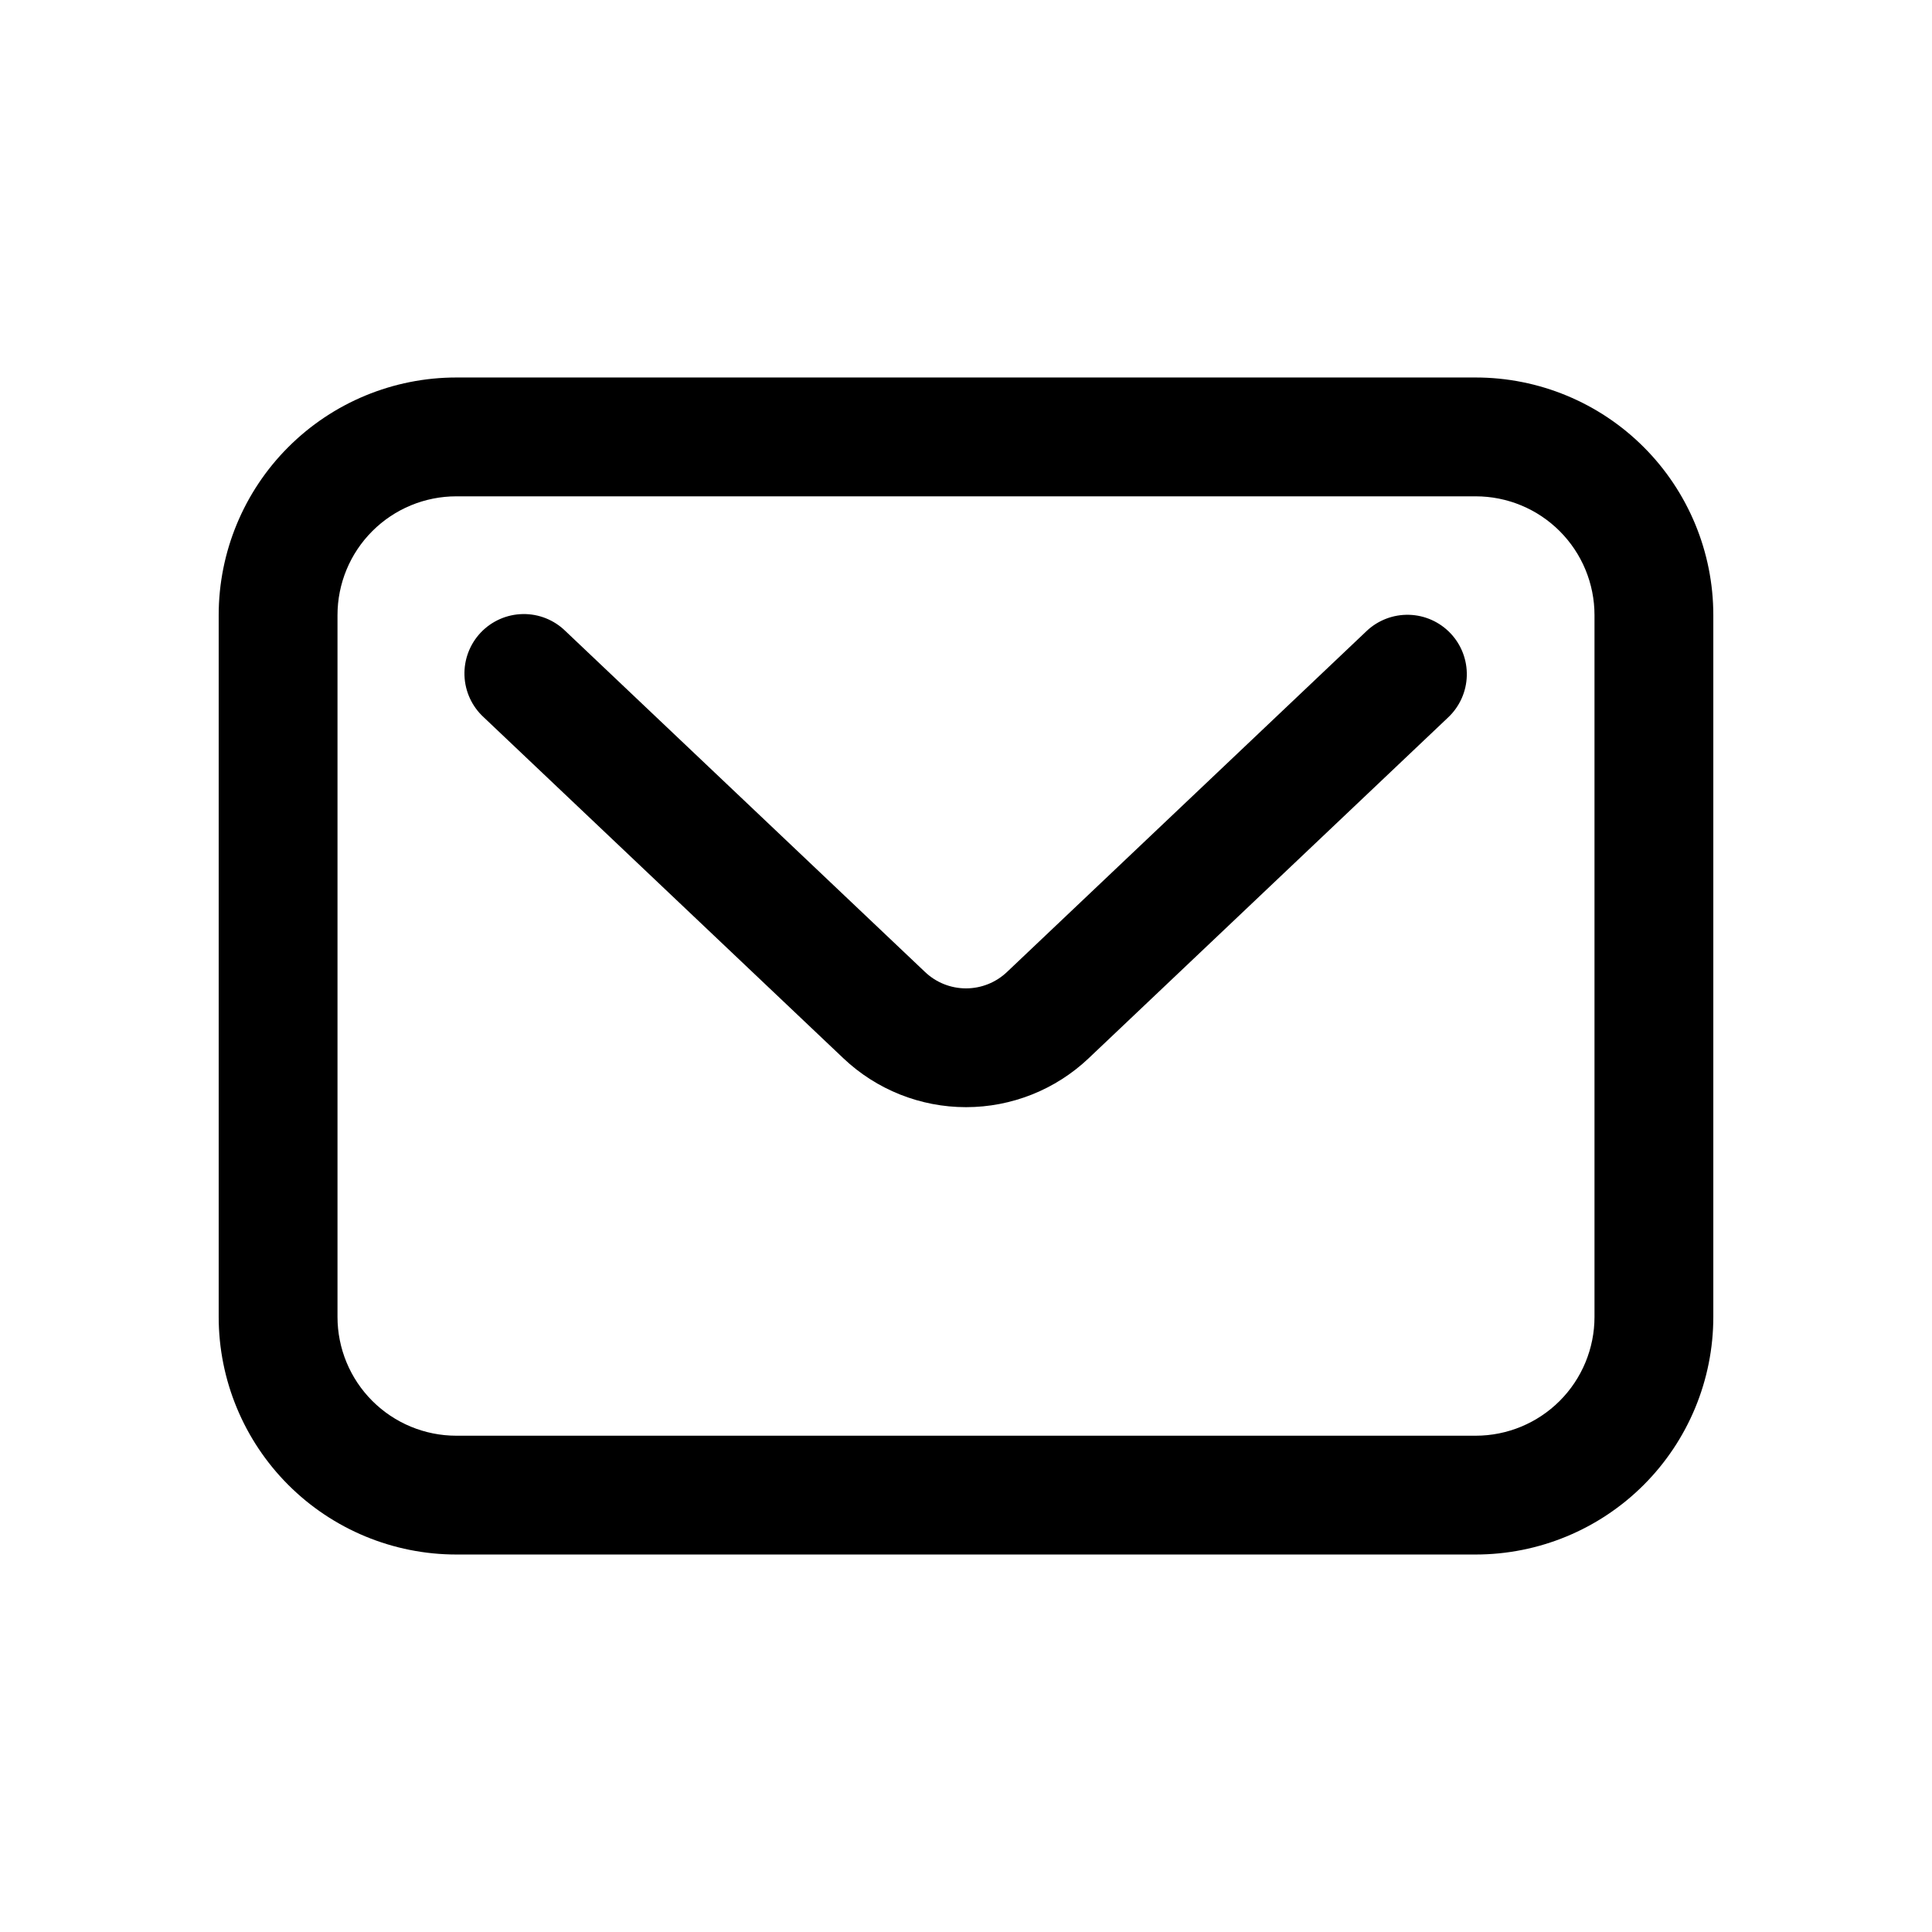 <?xml version="1.0" encoding="UTF-8"?>
<!-- Uploaded to: SVG Repo, www.svgrepo.com, Generator: SVG Repo Mixer Tools -->
<svg fill="#000000" width="800px" height="800px" version="1.1" viewBox="144 144 512 512" xmlns="http://www.w3.org/2000/svg">
 <path d="m535.07 244.04h-270.14c-16.703 0-32.719 6.633-44.531 18.445-11.809 11.809-18.445 27.828-18.445 44.531v185.97c0 16.699 6.637 32.719 18.445 44.531 11.812 11.809 27.828 18.445 44.531 18.445h270.14c16.703 0 32.723-6.637 44.531-18.445 11.809-11.812 18.445-27.832 18.445-44.531v-185.97c0-16.703-6.637-32.723-18.445-44.531-11.809-11.812-27.828-18.445-44.531-18.445zm31.488 248.95c0 8.352-3.316 16.359-9.223 22.266-5.906 5.902-13.914 9.223-22.266 9.223h-270.14c-8.352 0-16.359-3.32-22.266-9.223-5.906-5.906-9.223-13.914-9.223-22.266v-185.97c0-8.352 3.316-16.363 9.223-22.266 5.906-5.906 13.914-9.223 22.266-9.223h270.14c8.352 0 16.359 3.316 22.266 9.223 5.906 5.902 9.223 13.914 9.223 22.266zm-38.148-181.15c2.871 3.031 4.418 7.074 4.305 11.246-0.109 4.172-1.875 8.129-4.902 11l-95.316 90.371h0.004c-8.777 8.316-20.406 12.953-32.496 12.953-12.094 0-23.723-4.637-32.496-12.953l-95.316-90.371c-3.113-2.852-4.953-6.836-5.102-11.055-0.148-4.223 1.406-8.324 4.309-11.391 2.906-3.062 6.922-4.832 11.145-4.906 4.223-0.078 8.301 1.547 11.312 4.508l95.316 90.371c2.922 2.773 6.801 4.316 10.832 4.316 4.027 0 7.906-1.543 10.832-4.316l95.316-90.371h-0.004c3.031-2.875 7.082-4.426 11.254-4.312 4.176 0.109 8.137 1.879 11.008 4.91z"/>
</svg>
